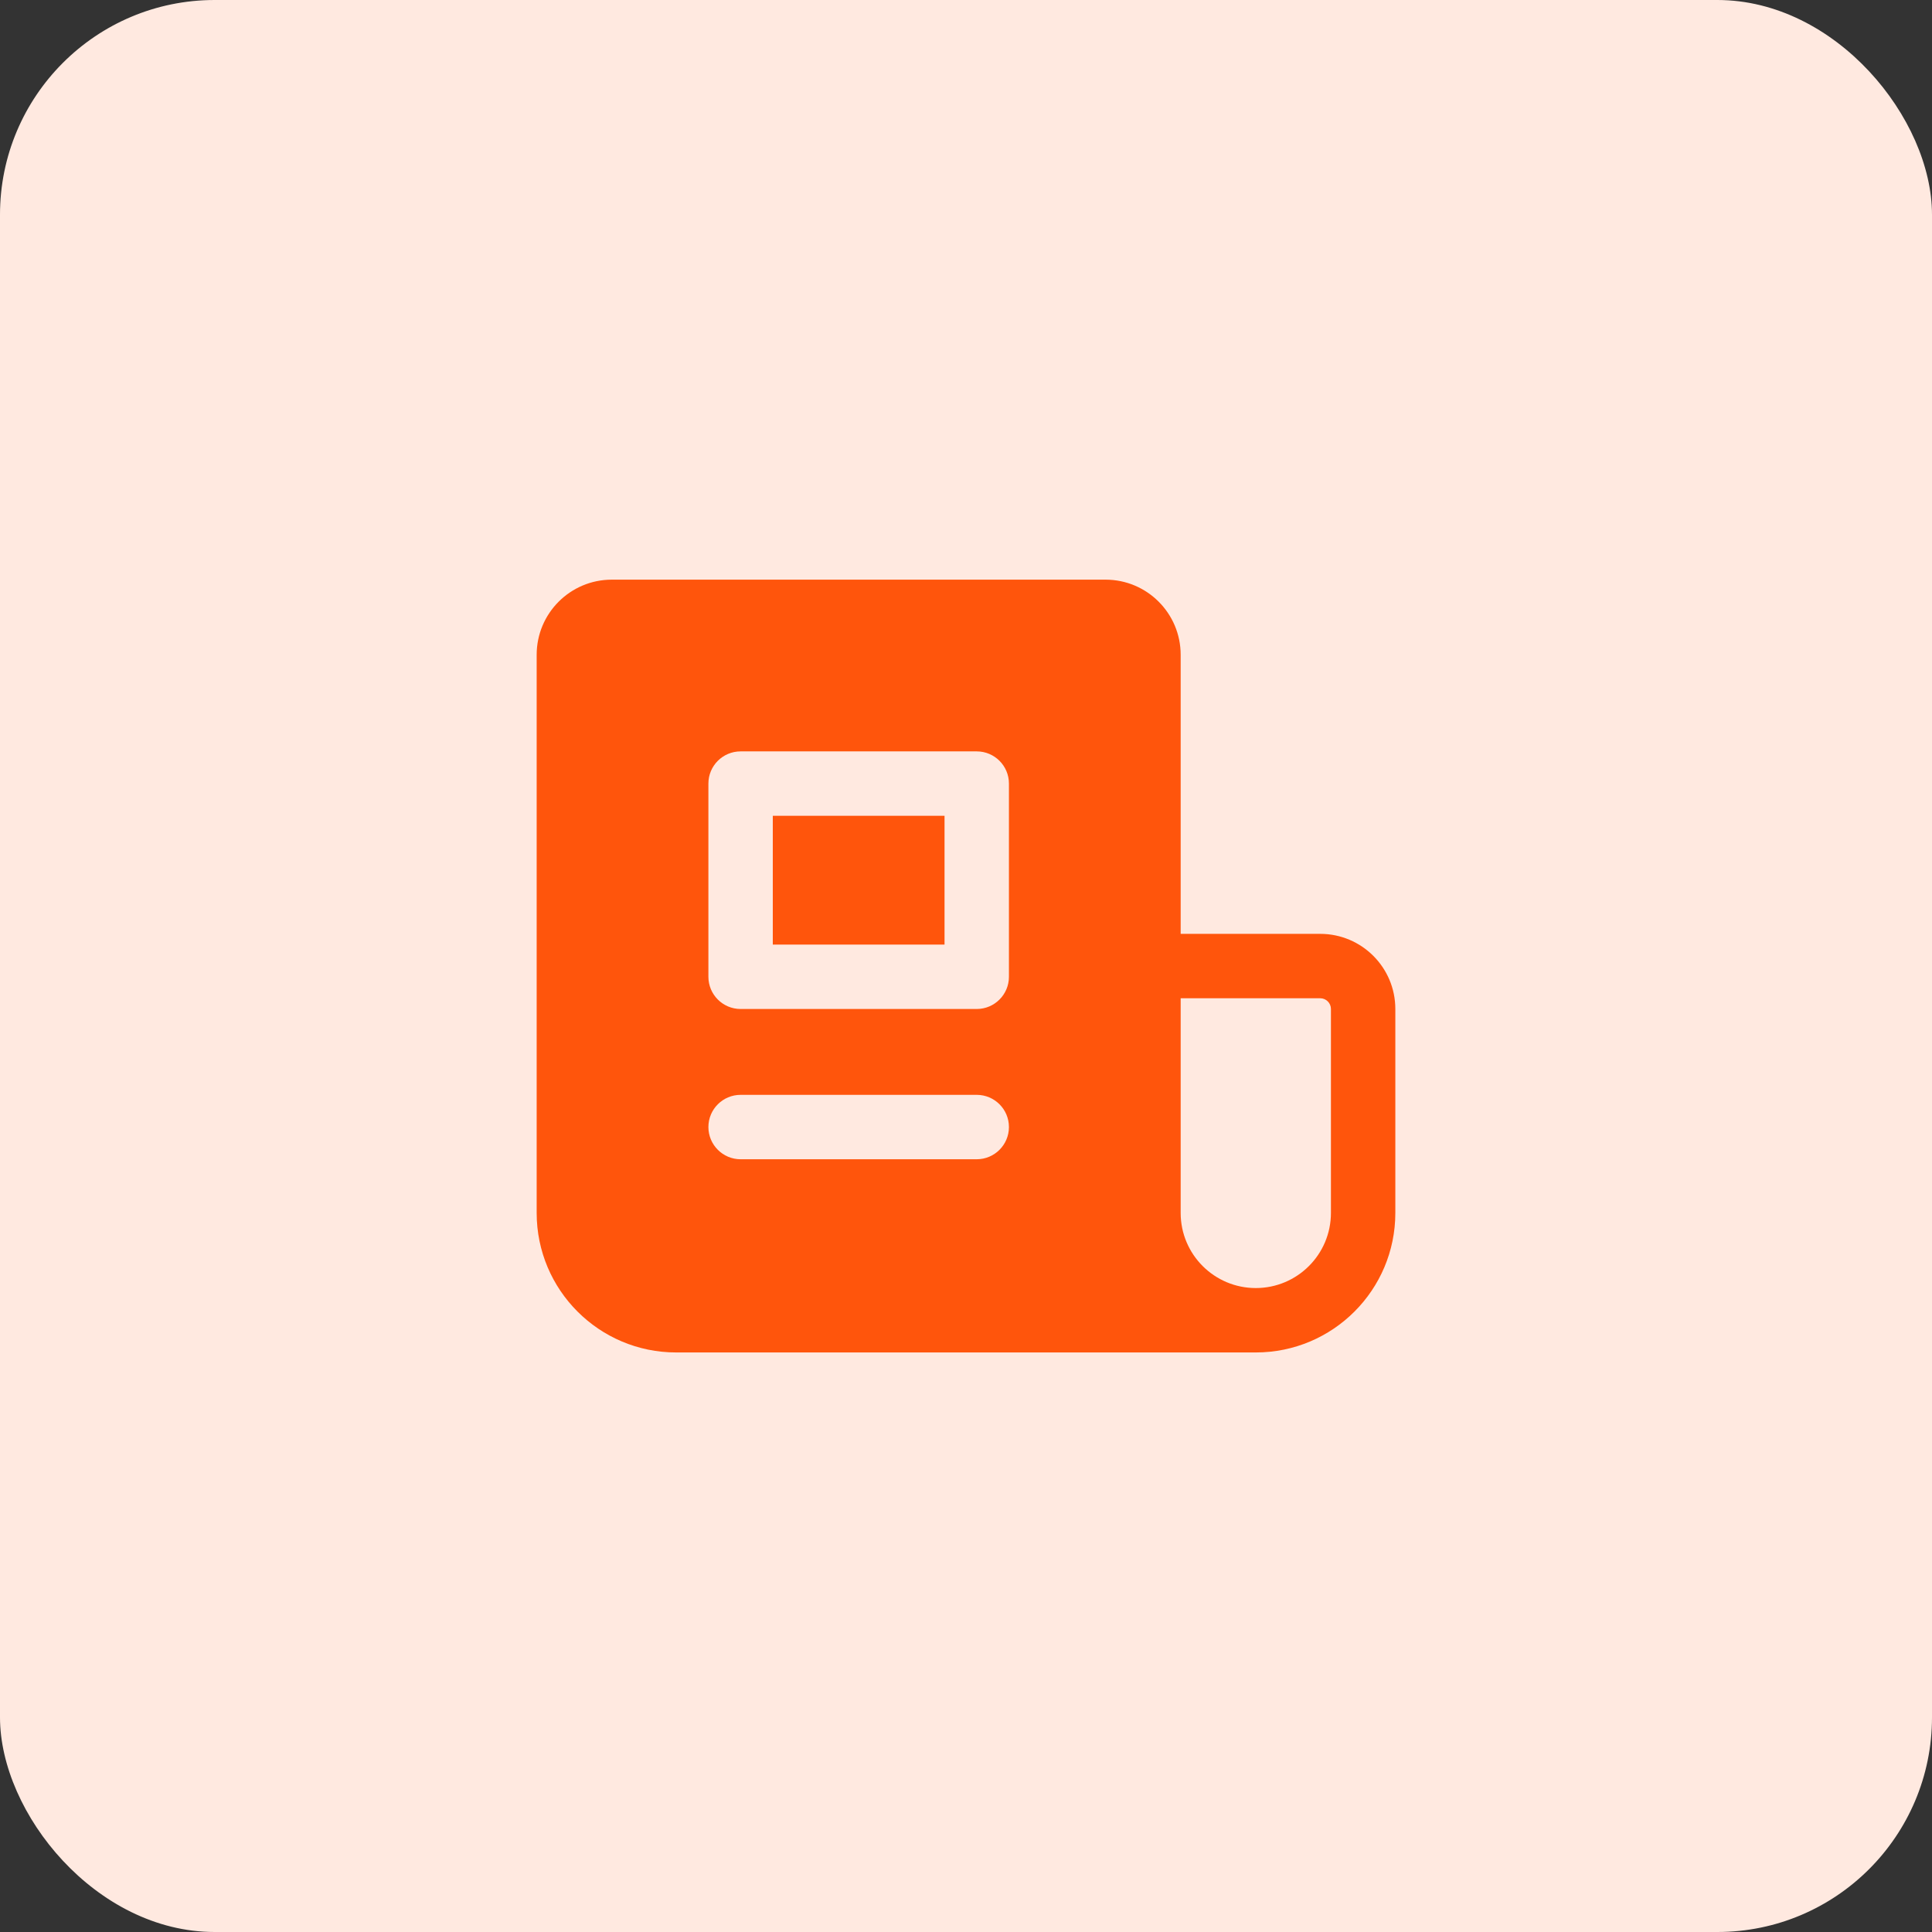 <svg width="36" height="36" viewBox="0 0 36 36" fill="none" xmlns="http://www.w3.org/2000/svg">
<rect x="0" y="0" width="36" height="36" fill="#333333" stroke="none"/>
<rect width="36" height="36" rx="4" fill="#FFE9E0"/>
<path d="M14.4 15.201V17.601H17.6V15.201H14.4Z" fill="#FF550C"/>
<path fill-rule="evenodd" clip-rule="evenodd" d="M10 12.201C10 11.428 10.627 10.801 11.4 10.801H20.6C21.373 10.801 22 11.428 22 12.201V17.401H24.6C25.373 17.401 26 18.028 26 18.801V22.601C26 24.037 24.836 25.201 23.4 25.201H12.6C11.164 25.201 10 24.037 10 22.601V12.201ZM23.4 24.001C24.173 24.001 24.8 23.374 24.8 22.601V18.801C24.8 18.69 24.71 18.601 24.6 18.601H22V22.601C22 23.374 22.627 24.001 23.4 24.001ZM13.8 20.401C13.469 20.401 13.2 20.669 13.2 21.001C13.2 21.332 13.469 21.601 13.8 21.601H18.2C18.531 21.601 18.8 21.332 18.8 21.001C18.8 20.669 18.531 20.401 18.2 20.401H13.8ZM13.2 14.601C13.2 14.269 13.469 14.001 13.8 14.001H18.2C18.531 14.001 18.8 14.269 18.8 14.601V18.201C18.8 18.532 18.531 18.801 18.2 18.801H13.8C13.469 18.801 13.2 18.532 13.2 18.201V14.601Z" fill="#FF550C"/>
</svg>
